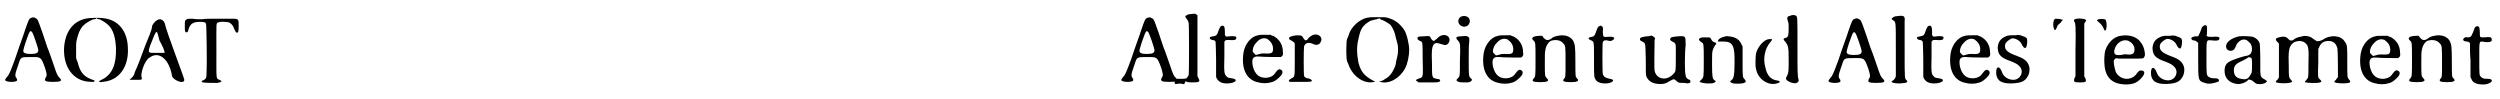 <?xml version='1.0' encoding='utf-8'?>
<svg xmlns="http://www.w3.org/2000/svg" xmlns:xlink="http://www.w3.org/1999/xlink" width="482px" height="19px" viewBox="0 0 4829 190" version="1.1">
<defs>
<path id="gl9220" d="M 61 11 C 56 13 56 13 48 36 C 45 46 40 58 29 91 C 20 115 18 121 13 126 C 10 130 10 130 10 132 C 13 136 32 136 33 132 C 33 131 33 129 32 128 C 28 123 29 120 36 100 C 40 87 40 87 60 87 C 79 87 79 86 87 108 C 91 121 91 123 88 127 C 85 133 87 135 102 135 C 118 135 121 133 115 127 C 111 123 110 121 104 103 C 101 95 96 79 91 67 C 87 55 83 43 82 40 C 81 38 79 31 77 26 C 73 15 72 13 69 12 C 66 10 64 10 61 11 M 62 39 C 64 41 74 70 74 74 C 74 79 70 81 60 81 C 51 81 48 80 46 78 C 44 76 45 73 49 60 C 57 37 58 34 62 39 z" fill="black"/><!-- width=138 height=159 -->
<path id="gl3596" d="M 60 16 C 33 19 16 39 13 70 C 10 106 27 133 55 138 C 61 139 68 139 70 139 C 72 138 72 137 71 136 C 52 130 44 122 39 101 C 38 99 37 96 36 93 C 36 87 36 82 36 77 C 36 60 36 62 40 48 C 42 41 46 34 50 30 C 55 25 67 18 71 18 C 73 18 75 17 75 16 C 75 16 75 16 76 16 C 76 17 78 18 81 18 C 86 20 94 25 99 30 C 108 39 112 54 113 73 C 114 105 106 124 87 134 C 76 139 79 141 94 138 C 121 133 138 108 136 73 C 135 40 117 19 89 16 C 83 15 69 15 60 16 z" fill="black"/><!-- width=150 height=155 -->
<path id="gl13314" d="M 48 19 C 48 28 38 48 33 62 C 28 76 19 100 14 110 C 14 115 9 120 4 124 C 9 124 14 124 19 124 C 28 124 28 124 28 120 C 24 115 33 86 43 81 C 62 67 81 86 86 115 C 86 124 110 134 110 124 C 110 120 76 33 72 14 C 67 4 57 4 48 19 M 72 72 C 72 72 62 72 52 72 C 38 72 38 72 52 38 C 57 28 57 28 62 48 C 67 57 72 67 72 72 z" fill="black"/><!-- width=120 height=139 -->
<path id="gl9743" d="M 17 37 C 13 39 13 40 13 49 C 13 58 13 61 15 62 C 18 63 19 62 20 57 C 23 46 29 42 42 42 C 51 42 53 43 54 46 C 55 49 56 126 55 140 C 55 151 54 153 46 156 C 45 157 46 159 48 159 C 52 160 72 160 76 160 C 85 158 86 157 80 154 C 73 151 74 156 74 97 C 74 41 73 45 78 43 C 82 41 93 42 98 43 C 104 46 106 49 109 57 C 111 61 112 63 114 63 C 116 63 117 60 117 51 C 117 37 117 36 106 36 C 98 36 80 36 66 36 C 60 36 52 36 46 37 C 41 37 33 37 28 36 C 21 36 18 36 17 37 z" fill="black"/><!-- width=130 height=175 -->
<path id="gl9220" d="M 61 11 C 56 13 56 13 48 36 C 45 46 40 58 29 91 C 20 115 18 121 13 126 C 10 130 10 130 10 132 C 13 136 32 136 33 132 C 33 131 33 129 32 128 C 28 123 29 120 36 100 C 40 87 40 87 60 87 C 79 87 79 86 87 108 C 91 121 91 123 88 127 C 85 133 87 135 102 135 C 118 135 121 133 115 127 C 111 123 110 121 104 103 C 101 95 96 79 91 67 C 87 55 83 43 82 40 C 81 38 79 31 77 26 C 73 15 72 13 69 12 C 66 10 64 10 61 11 M 62 39 C 64 41 74 70 74 74 C 74 79 70 81 60 81 C 51 81 48 80 46 78 C 44 76 45 73 49 60 C 57 37 58 34 62 39 z" fill="black"/><!-- width=138 height=159 -->
<path id="gl514" d="M 22 12 C 17 12 15 13 12 15 C 10 16 10 18 13 21 C 16 25 16 25 17 29 C 18 33 18 127 17 130 C 16 131 15 134 13 136 C 9 142 11 144 24 144 C 37 144 40 143 36 136 C 36 135 34 133 34 132 C 34 112 34 93 34 73 C 34 54 34 34 34 14 C 33 14 33 13 32 13 C 31 11 28 11 22 12 z" fill="black"/><!-- width=51 height=156 -->
<path id="gl5" d="M 44 9 C 42 10 40 14 38 20 C 36 27 34 28 28 29 C 22 30 21 31 22 33 C 22 34 25 36 27 36 C 30 36 33 38 33 40 C 33 40 34 56 34 74 C 34 85 34 96 34 107 C 34 108 35 109 35 110 C 39 117 45 120 55 120 C 71 120 79 112 64 110 C 58 109 56 109 54 106 C 50 102 49 100 50 68 C 50 58 50 49 50 39 C 51 39 51 38 52 37 C 53 36 54 36 58 36 C 70 37 73 36 73 32 C 74 29 69 28 59 29 C 54 30 54 30 52 28 C 52 27 51 27 51 27 C 51 24 51 22 51 20 C 51 10 49 7 44 9 z" fill="black"/><!-- width=88 height=134 -->
<path id="gl0" d="M 55 15 C 42 17 30 31 27 48 C 22 80 33 102 56 106 C 62 108 74 108 79 106 C 87 105 94 99 100 92 C 103 88 103 84 100 82 C 96 79 93 81 88 88 C 84 94 79 96 72 97 C 58 98 49 91 45 75 C 42 60 45 55 57 56 C 63 57 96 57 99 57 C 103 55 104 52 103 47 C 103 33 96 22 84 16 C 82 16 81 15 79 14 C 76 14 72 14 69 14 C 63 14 57 14 55 15 M 73 22 C 80 27 84 33 84 41 C 84 49 82 51 67 50 C 60 50 59 51 55 52 C 54 52 51 53 51 53 C 50 53 46 48 45 47 C 44 43 46 35 51 30 C 58 21 66 19 73 22 z" fill="black"/><!-- width=117 height=118 -->
<path id="gl256" d="M 73 21 C 70 22 64 26 63 28 C 60 33 57 33 54 28 C 51 22 49 22 40 22 C 25 24 22 28 30 32 C 33 33 34 35 36 36 C 36 37 36 37 37 38 C 37 48 37 58 37 69 C 37 103 37 102 31 105 C 25 108 24 111 28 112 C 30 112 39 112 48 112 C 67 112 69 112 70 110 C 70 108 66 105 61 105 C 60 105 56 103 55 101 C 54 98 54 48 55 43 C 58 36 64 35 73 39 C 79 42 85 40 87 35 C 92 27 84 18 73 21 z" fill="black"/><!-- width=100 height=126 -->
<path id="gl7688" d="M 27 8 C 25 8 21 8 17 8 C 10 8 9 8 9 13 C 8 17 10 19 13 18 C 16 17 21 17 24 18 C 27 19 28 18 29 15 C 30 13 30 12 32 12 C 34 11 34 10 34 9 C 33 7 31 7 27 8 z" fill="black"/><!-- width=41 height=26 -->
<path id="gl8457" d="M 57 12 C 57 12 54 13 51 13 C 36 16 19 31 15 47 C 14 49 13 53 12 54 C 10 60 10 92 12 97 C 12 97 13 100 15 104 C 23 127 46 142 64 137 C 64 137 66 137 66 136 C 65 136 64 135 63 135 C 45 125 39 118 34 100 C 31 84 30 69 34 54 C 38 34 42 28 57 19 C 58 19 61 18 64 17 C 66 17 70 16 72 15 C 73 15 74 15 75 14 C 75 15 76 15 76 15 C 76 16 78 17 78 17 C 81 17 91 23 96 27 C 100 32 105 43 106 51 C 107 54 108 59 109 62 C 111 68 111 81 109 88 C 108 91 108 94 107 96 C 106 105 105 107 102 113 C 99 120 93 127 88 130 C 87 130 85 132 83 133 C 82 134 79 135 76 136 C 75 136 74 136 73 136 C 74 136 75 137 76 137 C 93 142 114 130 124 111 C 129 102 132 86 132 75 C 132 64 127 43 122 36 C 114 25 106 18 93 14 C 87 12 87 12 72 12 C 65 12 58 12 57 12 z" fill="black"/><!-- width=143 height=151 -->
<path id="gl1539" d="M 74 22 C 69 24 68 25 64 29 C 61 31 59 33 59 33 C 57 33 54 30 53 28 C 51 23 51 23 39 24 C 28 24 27 25 27 28 C 27 30 28 31 32 33 C 37 35 37 34 37 66 C 38 103 38 103 31 105 C 23 108 22 109 27 111 C 27 112 28 112 29 113 C 35 113 41 113 47 113 C 67 113 68 113 70 111 C 72 108 71 107 64 106 C 55 104 55 105 55 76 C 54 52 55 47 57 42 C 60 36 64 36 73 39 C 81 42 84 41 87 37 C 93 28 85 19 74 22 z" fill="black"/><!-- width=102 height=127 -->
<path id="gl4" d="M 23 7 C 13 9 12 22 21 26 C 26 29 34 27 36 21 C 40 13 33 5 23 7 M 20 46 C 10 46 9 49 14 54 C 19 60 19 60 18 93 C 18 124 18 123 14 127 C 11 130 11 130 12 132 C 15 134 16 135 26 135 C 36 135 37 135 40 132 C 42 130 42 130 39 127 C 35 123 35 123 35 92 C 35 77 35 61 36 57 C 36 54 36 52 36 49 C 36 48 34 48 34 47 C 31 45 30 45 20 46 z" fill="black"/><!-- width=53 height=160 -->
<path id="gl0" d="M 55 15 C 42 17 30 31 27 48 C 22 80 33 102 56 106 C 62 108 74 108 79 106 C 87 105 94 99 100 92 C 103 88 103 84 100 82 C 96 79 93 81 88 88 C 84 94 79 96 72 97 C 58 98 49 91 45 75 C 42 60 45 55 57 56 C 63 57 96 57 99 57 C 103 55 104 52 103 47 C 103 33 96 22 84 16 C 82 16 81 15 79 14 C 76 14 72 14 69 14 C 63 14 57 14 55 15 M 73 22 C 80 27 84 33 84 41 C 84 49 82 51 67 50 C 60 50 59 51 55 52 C 54 52 51 53 51 53 C 50 53 46 48 45 47 C 44 43 46 35 51 30 C 58 21 66 19 73 22 z" fill="black"/><!-- width=117 height=118 -->
<path id="gl515" d="M 66 15 C 61 16 57 17 54 20 C 47 25 43 24 38 18 C 37 17 37 16 36 15 C 34 15 33 15 31 15 C 27 15 19 16 18 18 C 16 20 16 21 19 24 C 23 28 23 27 23 61 C 23 94 23 94 19 98 C 17 100 17 102 19 103 C 22 105 43 105 45 103 C 48 102 48 100 45 97 C 41 93 41 93 41 68 C 41 55 41 45 42 43 C 43 34 49 25 55 24 C 64 22 72 24 76 29 C 81 34 81 34 81 66 C 81 95 81 95 78 98 C 76 100 76 102 78 103 C 81 105 101 105 103 103 C 106 102 106 100 103 97 C 100 94 100 94 100 64 C 100 34 99 32 96 25 C 91 16 79 12 66 15 z" fill="black"/><!-- width=122 height=118 -->
<path id="gl3" d="M 43 9 C 40 10 39 12 37 17 C 34 26 33 29 28 30 C 20 31 19 34 27 37 C 32 40 32 38 32 75 C 32 109 32 108 36 114 C 40 120 56 122 65 118 C 71 115 70 112 62 111 C 53 109 51 107 49 102 C 48 97 48 43 49 40 C 51 37 52 36 58 37 C 64 39 66 38 70 35 C 73 31 69 29 58 30 C 50 31 49 30 49 19 C 50 12 49 10 46 9 C 45 8 45 8 43 9 z" fill="black"/><!-- width=84 height=133 -->
<path id="gl2308" d="M 31 9 C 31 9 28 10 24 10 C 16 11 12 12 11 14 C 10 17 11 18 15 20 C 22 24 21 21 22 55 C 22 80 22 85 23 87 C 27 98 38 103 54 102 C 61 101 62 100 69 96 C 76 92 77 92 81 96 C 85 100 86 100 96 100 C 106 102 109 100 108 96 C 108 94 107 94 104 93 C 101 91 99 89 99 85 C 97 82 97 43 99 27 C 99 9 99 9 84 10 C 72 11 70 12 69 15 C 69 18 70 18 73 20 C 81 24 80 22 80 50 C 80 79 80 78 75 83 C 62 97 42 93 39 76 C 38 72 39 27 39 18 C 39 16 40 15 40 13 C 39 12 38 12 37 11 C 36 9 32 8 31 9 z" fill="black"/><!-- width=121 height=115 -->
<path id="gl7697" d="M 63 14 C 55 16 51 18 49 21 C 49 22 48 24 48 24 C 48 24 52 24 57 24 C 79 24 82 31 80 82 C 79 94 78 96 73 100 C 71 101 72 102 75 104 C 78 106 94 106 99 104 C 103 102 103 101 100 97 C 96 93 96 93 96 63 C 96 54 96 44 96 35 C 96 33 95 31 94 30 C 92 24 87 19 82 17 C 78 15 67 13 63 14 M 18 16 C 10 18 10 21 16 25 C 21 28 21 27 21 60 C 21 94 21 93 16 98 C 12 102 12 102 16 103 C 19 105 37 106 40 104 C 45 102 45 101 42 99 C 38 96 37 94 37 68 C 37 54 37 45 38 42 C 39 38 42 32 44 30 C 46 28 45 26 43 26 C 41 26 37 23 36 21 C 34 16 33 16 27 16 C 24 16 20 16 18 16 z" fill="black"/><!-- width=114 height=118 -->
<path id="gl261" d="M 76 9 C 70 10 68 12 70 18 C 71 21 72 23 72 31 C 72 48 71 51 66 52 C 61 53 61 55 66 60 C 71 67 72 70 72 94 C 72 115 72 119 69 125 C 66 130 66 132 70 135 C 81 142 93 141 91 132 C 89 126 89 119 89 67 C 89 9 89 12 86 9 C 84 8 79 7 76 9 M 31 55 C 22 58 12 70 9 82 C 8 87 7 107 9 112 C 12 131 32 145 49 140 C 57 138 57 135 48 134 C 37 132 30 124 27 109 C 22 92 26 73 36 61 C 39 58 40 55 40 55 C 40 54 35 54 31 55 z" fill="black"/><!-- width=116 height=169 -->
<path id="gl9220" d="M 61 11 C 56 13 56 13 48 36 C 45 46 40 58 29 91 C 20 115 18 121 13 126 C 10 130 10 130 10 132 C 13 136 32 136 33 132 C 33 131 33 129 32 128 C 28 123 29 120 36 100 C 40 87 40 87 60 87 C 79 87 79 86 87 108 C 91 121 91 123 88 127 C 85 133 87 135 102 135 C 118 135 121 133 115 127 C 111 123 110 121 104 103 C 101 95 96 79 91 67 C 87 55 83 43 82 40 C 81 38 79 31 77 26 C 73 15 72 13 69 12 C 66 10 64 10 61 11 M 62 39 C 64 41 74 70 74 74 C 74 79 70 81 60 81 C 51 81 48 80 46 78 C 44 76 45 73 49 60 C 57 37 58 34 62 39 z" fill="black"/><!-- width=138 height=159 -->
<path id="gl1795" d="M 22 11 C 18 11 15 12 13 14 C 10 16 10 17 14 19 C 19 23 19 19 19 76 C 19 93 19 110 19 127 C 19 128 18 129 18 130 C 17 132 16 133 14 135 C 7 138 12 141 27 141 C 40 140 43 139 40 135 C 36 131 36 135 36 78 C 36 48 36 25 36 21 C 37 11 35 9 22 11 z" fill="black"/><!-- width=55 height=152 -->
<path id="gl5" d="M 44 9 C 42 10 40 14 38 20 C 36 27 34 28 28 29 C 22 30 21 31 22 33 C 22 34 25 36 27 36 C 30 36 33 38 33 40 C 33 40 34 56 34 74 C 34 85 34 96 34 107 C 34 108 35 109 35 110 C 39 117 45 120 55 120 C 71 120 79 112 64 110 C 58 109 56 109 54 106 C 50 102 49 100 50 68 C 50 58 50 49 50 39 C 51 39 51 38 52 37 C 53 36 54 36 58 36 C 70 37 73 36 73 32 C 74 29 69 28 59 29 C 54 30 54 30 52 28 C 52 27 51 27 51 27 C 51 24 51 22 51 20 C 51 10 49 7 44 9 z" fill="black"/><!-- width=88 height=134 -->
<path id="gl0" d="M 55 15 C 42 17 30 31 27 48 C 22 80 33 102 56 106 C 62 108 74 108 79 106 C 87 105 94 99 100 92 C 103 88 103 84 100 82 C 96 79 93 81 88 88 C 84 94 79 96 72 97 C 58 98 49 91 45 75 C 42 60 45 55 57 56 C 63 57 96 57 99 57 C 103 55 104 52 103 47 C 103 33 96 22 84 16 C 82 16 81 15 79 14 C 76 14 72 14 69 14 C 63 14 57 14 55 15 M 73 22 C 80 27 84 33 84 41 C 84 49 82 51 67 50 C 60 50 59 51 55 52 C 54 52 51 53 51 53 C 50 53 46 48 45 47 C 44 43 46 35 51 30 C 58 21 66 19 73 22 z" fill="black"/><!-- width=117 height=118 -->
<path id="gl1028" d="M 48 10 C 45 10 42 10 39 10 C 31 10 21 15 17 22 C 15 25 13 33 14 37 C 15 48 21 54 39 60 C 49 64 52 66 55 69 C 66 79 58 96 44 96 C 34 96 25 90 22 81 C 18 70 12 69 11 78 C 10 88 13 95 19 99 C 26 102 28 103 41 103 C 60 102 67 99 73 87 C 76 80 76 72 73 66 C 69 58 63 54 46 48 C 31 42 27 37 28 29 C 28 24 36 18 41 16 C 47 15 57 20 60 27 C 62 32 66 36 68 34 C 70 33 72 21 70 16 C 69 14 64 12 58 10 C 52 9 53 9 48 10 z" fill="black"/><!-- width=88 height=115 -->
<path id="gl7686" d="M 58 34 C 53 35 52 37 54 40 C 56 43 57 48 56 97 C 56 113 56 129 56 145 C 55 146 55 148 54 149 C 52 156 53 157 65 157 C 76 157 78 156 75 149 C 75 148 74 147 73 146 C 73 129 73 112 73 94 C 73 77 73 60 73 43 C 74 42 75 41 75 40 C 76 39 76 38 77 37 C 76 37 76 36 76 36 C 73 34 64 33 58 34 M 17 34 C 13 36 12 45 14 52 C 16 58 17 57 20 51 C 21 47 22 46 27 42 C 28 40 30 38 32 36 C 31 36 30 36 30 36 C 27 34 19 34 17 34 M 101 35 C 97 36 97 37 99 39 C 103 42 107 46 109 50 C 112 56 112 57 113 57 C 117 57 117 39 114 36 C 112 34 105 34 101 35 z" fill="black"/><!-- width=130 height=171 -->
<path id="gl13315" d="M 54 14 C 41 16 30 27 25 41 C 23 46 22 61 23 70 C 25 95 38 107 63 108 C 78 108 85 105 93 97 C 102 88 102 81 94 81 C 91 81 90 81 86 86 C 76 102 53 100 45 84 C 43 79 41 69 41 65 C 41 61 41 61 43 59 C 45 57 45 57 50 58 C 58 58 72 58 85 58 C 99 58 99 58 101 52 C 102 47 99 34 94 28 C 87 16 71 11 54 14 M 70 24 C 76 27 81 33 81 40 C 81 48 78 51 67 50 C 64 49 59 50 55 51 C 44 52 41 50 42 42 C 45 28 58 19 70 24 z" fill="black"/><!-- width=112 height=119 -->
<path id="gl1028" d="M 48 10 C 45 10 42 10 39 10 C 31 10 21 15 17 22 C 15 25 13 33 14 37 C 15 48 21 54 39 60 C 49 64 52 66 55 69 C 66 79 58 96 44 96 C 34 96 25 90 22 81 C 18 70 12 69 11 78 C 10 88 13 95 19 99 C 26 102 28 103 41 103 C 60 102 67 99 73 87 C 76 80 76 72 73 66 C 69 58 63 54 46 48 C 31 42 27 37 28 29 C 28 24 36 18 41 16 C 47 15 57 20 60 27 C 62 32 66 36 68 34 C 70 33 72 21 70 16 C 69 14 64 12 58 10 C 52 9 53 9 48 10 z" fill="black"/><!-- width=88 height=115 -->
<path id="gl8975" d="M 46 7 C 43 9 43 10 42 13 C 41 17 37 25 36 27 C 36 27 33 27 30 27 C 27 28 25 28 24 29 C 21 31 24 35 28 35 C 30 35 32 36 34 38 C 35 39 36 39 36 40 C 36 50 36 61 36 71 C 36 113 36 113 49 117 C 54 119 59 119 67 117 C 75 115 77 114 76 112 C 76 109 73 108 67 108 C 61 108 59 107 56 105 C 52 102 52 101 52 69 C 52 31 51 34 64 35 C 73 36 77 35 77 31 C 78 28 73 27 63 28 C 57 28 55 28 54 27 C 54 27 53 27 52 26 C 53 24 53 21 53 18 C 54 6 52 3 46 7 z" fill="black"/><!-- width=93 height=130 -->
<path id="gl1" d="M 38 7 C 24 10 12 18 13 27 C 13 36 26 38 30 30 C 33 23 33 22 37 18 C 43 12 51 11 57 18 C 61 21 62 24 63 30 C 63 39 60 44 50 45 C 45 46 26 52 21 55 C 13 59 10 64 10 74 C 10 88 19 97 34 99 C 40 100 49 97 54 93 C 56 90 56 90 59 91 C 61 91 63 92 64 93 C 69 97 70 98 73 99 C 78 100 87 99 90 96 C 93 94 92 93 87 90 C 78 85 79 86 79 52 C 79 34 78 23 78 21 C 76 15 72 11 65 8 C 61 7 44 6 38 7 M 60 48 C 63 49 63 51 63 63 C 63 75 63 78 59 83 C 55 90 50 91 41 89 C 32 87 28 82 28 73 C 28 64 31 60 45 54 C 49 52 54 49 54 49 C 56 47 57 47 60 48 z" fill="black"/><!-- width=102 height=114 -->
<path id="gl1538" d="M 72 17 C 67 18 62 19 57 22 C 54 25 53 25 51 25 C 48 25 48 25 43 20 C 40 18 38 17 31 18 C 21 20 19 22 23 27 C 25 28 27 31 27 32 C 27 35 27 94 27 96 C 27 97 25 99 24 101 C 22 102 21 104 21 105 C 21 108 48 109 52 105 C 53 105 53 104 51 102 C 46 96 46 97 46 77 C 45 46 46 39 52 32 C 58 25 72 24 78 30 C 84 35 85 40 84 72 C 84 97 84 97 80 101 C 77 105 76 105 79 106 C 82 107 102 108 106 106 C 110 105 110 104 106 100 C 102 96 102 97 103 67 C 103 59 103 51 103 42 C 103 40 105 39 105 37 C 109 29 114 26 123 26 C 132 26 138 31 140 41 C 141 45 141 94 141 96 C 140 97 138 99 137 101 C 136 102 134 104 134 105 C 134 108 160 109 164 106 C 165 105 165 103 162 100 C 159 96 159 96 159 66 C 159 34 159 34 154 27 C 147 15 126 13 111 24 C 108 25 107 26 104 26 C 100 27 101 27 92 21 C 88 17 78 15 72 17 z" fill="black"/><!-- width=183 height=122 -->
<path id="gl0" d="M 55 15 C 42 17 30 31 27 48 C 22 80 33 102 56 106 C 62 108 74 108 79 106 C 87 105 94 99 100 92 C 103 88 103 84 100 82 C 96 79 93 81 88 88 C 84 94 79 96 72 97 C 58 98 49 91 45 75 C 42 60 45 55 57 56 C 63 57 96 57 99 57 C 103 55 104 52 103 47 C 103 33 96 22 84 16 C 82 16 81 15 79 14 C 76 14 72 14 69 14 C 63 14 57 14 55 15 M 73 22 C 80 27 84 33 84 41 C 84 49 82 51 67 50 C 60 50 59 51 55 52 C 54 52 51 53 51 53 C 50 53 46 48 45 47 C 44 43 46 35 51 30 C 58 21 66 19 73 22 z" fill="black"/><!-- width=117 height=118 -->
<path id="gl515" d="M 66 15 C 61 16 57 17 54 20 C 47 25 43 24 38 18 C 37 17 37 16 36 15 C 34 15 33 15 31 15 C 27 15 19 16 18 18 C 16 20 16 21 19 24 C 23 28 23 27 23 61 C 23 94 23 94 19 98 C 17 100 17 102 19 103 C 22 105 43 105 45 103 C 48 102 48 100 45 97 C 41 93 41 93 41 68 C 41 55 41 45 42 43 C 43 34 49 25 55 24 C 64 22 72 24 76 29 C 81 34 81 34 81 66 C 81 95 81 95 78 98 C 76 100 76 102 78 103 C 81 105 101 105 103 103 C 106 102 106 100 103 97 C 100 94 100 94 100 64 C 100 34 99 32 96 25 C 91 16 79 12 66 15 z" fill="black"/><!-- width=122 height=118 -->
<path id="gl8980" d="M 46 8 C 43 9 43 11 40 19 C 36 28 36 29 29 29 C 25 28 24 29 22 31 C 19 34 22 37 28 37 C 30 37 31 38 33 39 C 33 40 34 40 34 40 C 34 51 34 63 35 73 C 35 84 35 95 35 106 C 36 107 36 108 37 110 C 40 117 47 120 60 120 C 69 120 78 115 76 112 C 76 110 73 109 66 109 C 60 109 58 108 55 105 C 52 102 52 102 52 69 C 52 34 51 36 63 38 C 73 39 77 37 76 33 C 76 28 73 28 60 29 C 53 29 53 29 53 19 C 53 9 51 6 46 8 z" fill="black"/><!-- width=92 height=132 -->
</defs>
<use xlink:href="#gl9220" x="0" y="23"/>
<use xlink:href="#gl3596" x="111" y="19"/>
<use xlink:href="#gl13314" x="246" y="30"/>
<use xlink:href="#gl9743" x="344" y="0"/>
<use xlink:href="#gl9220" x="2156" y="23"/>
<use xlink:href="#gl514" x="2279" y="15"/>
<use xlink:href="#gl5" x="2315" y="41"/>
<use xlink:href="#gl0" x="2375" y="53"/>
<use xlink:href="#gl256" x="2464" y="46"/>
<use xlink:href="#gl7688" x="2260" y="144"/>
<use xlink:href="#gl8457" x="2590" y="21"/>
<use xlink:href="#gl1539" x="2711" y="46"/>
<use xlink:href="#gl4" x="2802" y="24"/>
<use xlink:href="#gl0" x="2839" y="54"/>
<use xlink:href="#gl515" x="2943" y="54"/>
<use xlink:href="#gl3" x="3047" y="41"/>
<use xlink:href="#gl2308" x="3157" y="60"/>
<use xlink:href="#gl7697" x="3270" y="56"/>
<use xlink:href="#gl261" x="3383" y="21"/>
<use xlink:href="#gl9220" x="3522" y="25"/>
<use xlink:href="#gl1795" x="3643" y="20"/>
<use xlink:href="#gl5" x="3681" y="41"/>
<use xlink:href="#gl0" x="3741" y="54"/>
<use xlink:href="#gl1028" x="3845" y="58"/>
<use xlink:href="#gl7686" x="3953" y="2"/>
<use xlink:href="#gl13315" x="4042" y="55"/>
<use xlink:href="#gl1028" x="4144" y="59"/>
<use xlink:href="#gl8975" x="4210" y="43"/>
<use xlink:href="#gl1" x="4287" y="63"/>
<use xlink:href="#gl1538" x="4375" y="53"/>
<use xlink:href="#gl0" x="4533" y="55"/>
<use xlink:href="#gl515" x="4636" y="54"/>
<use xlink:href="#gl8980" x="4737" y="43"/>
</svg>
